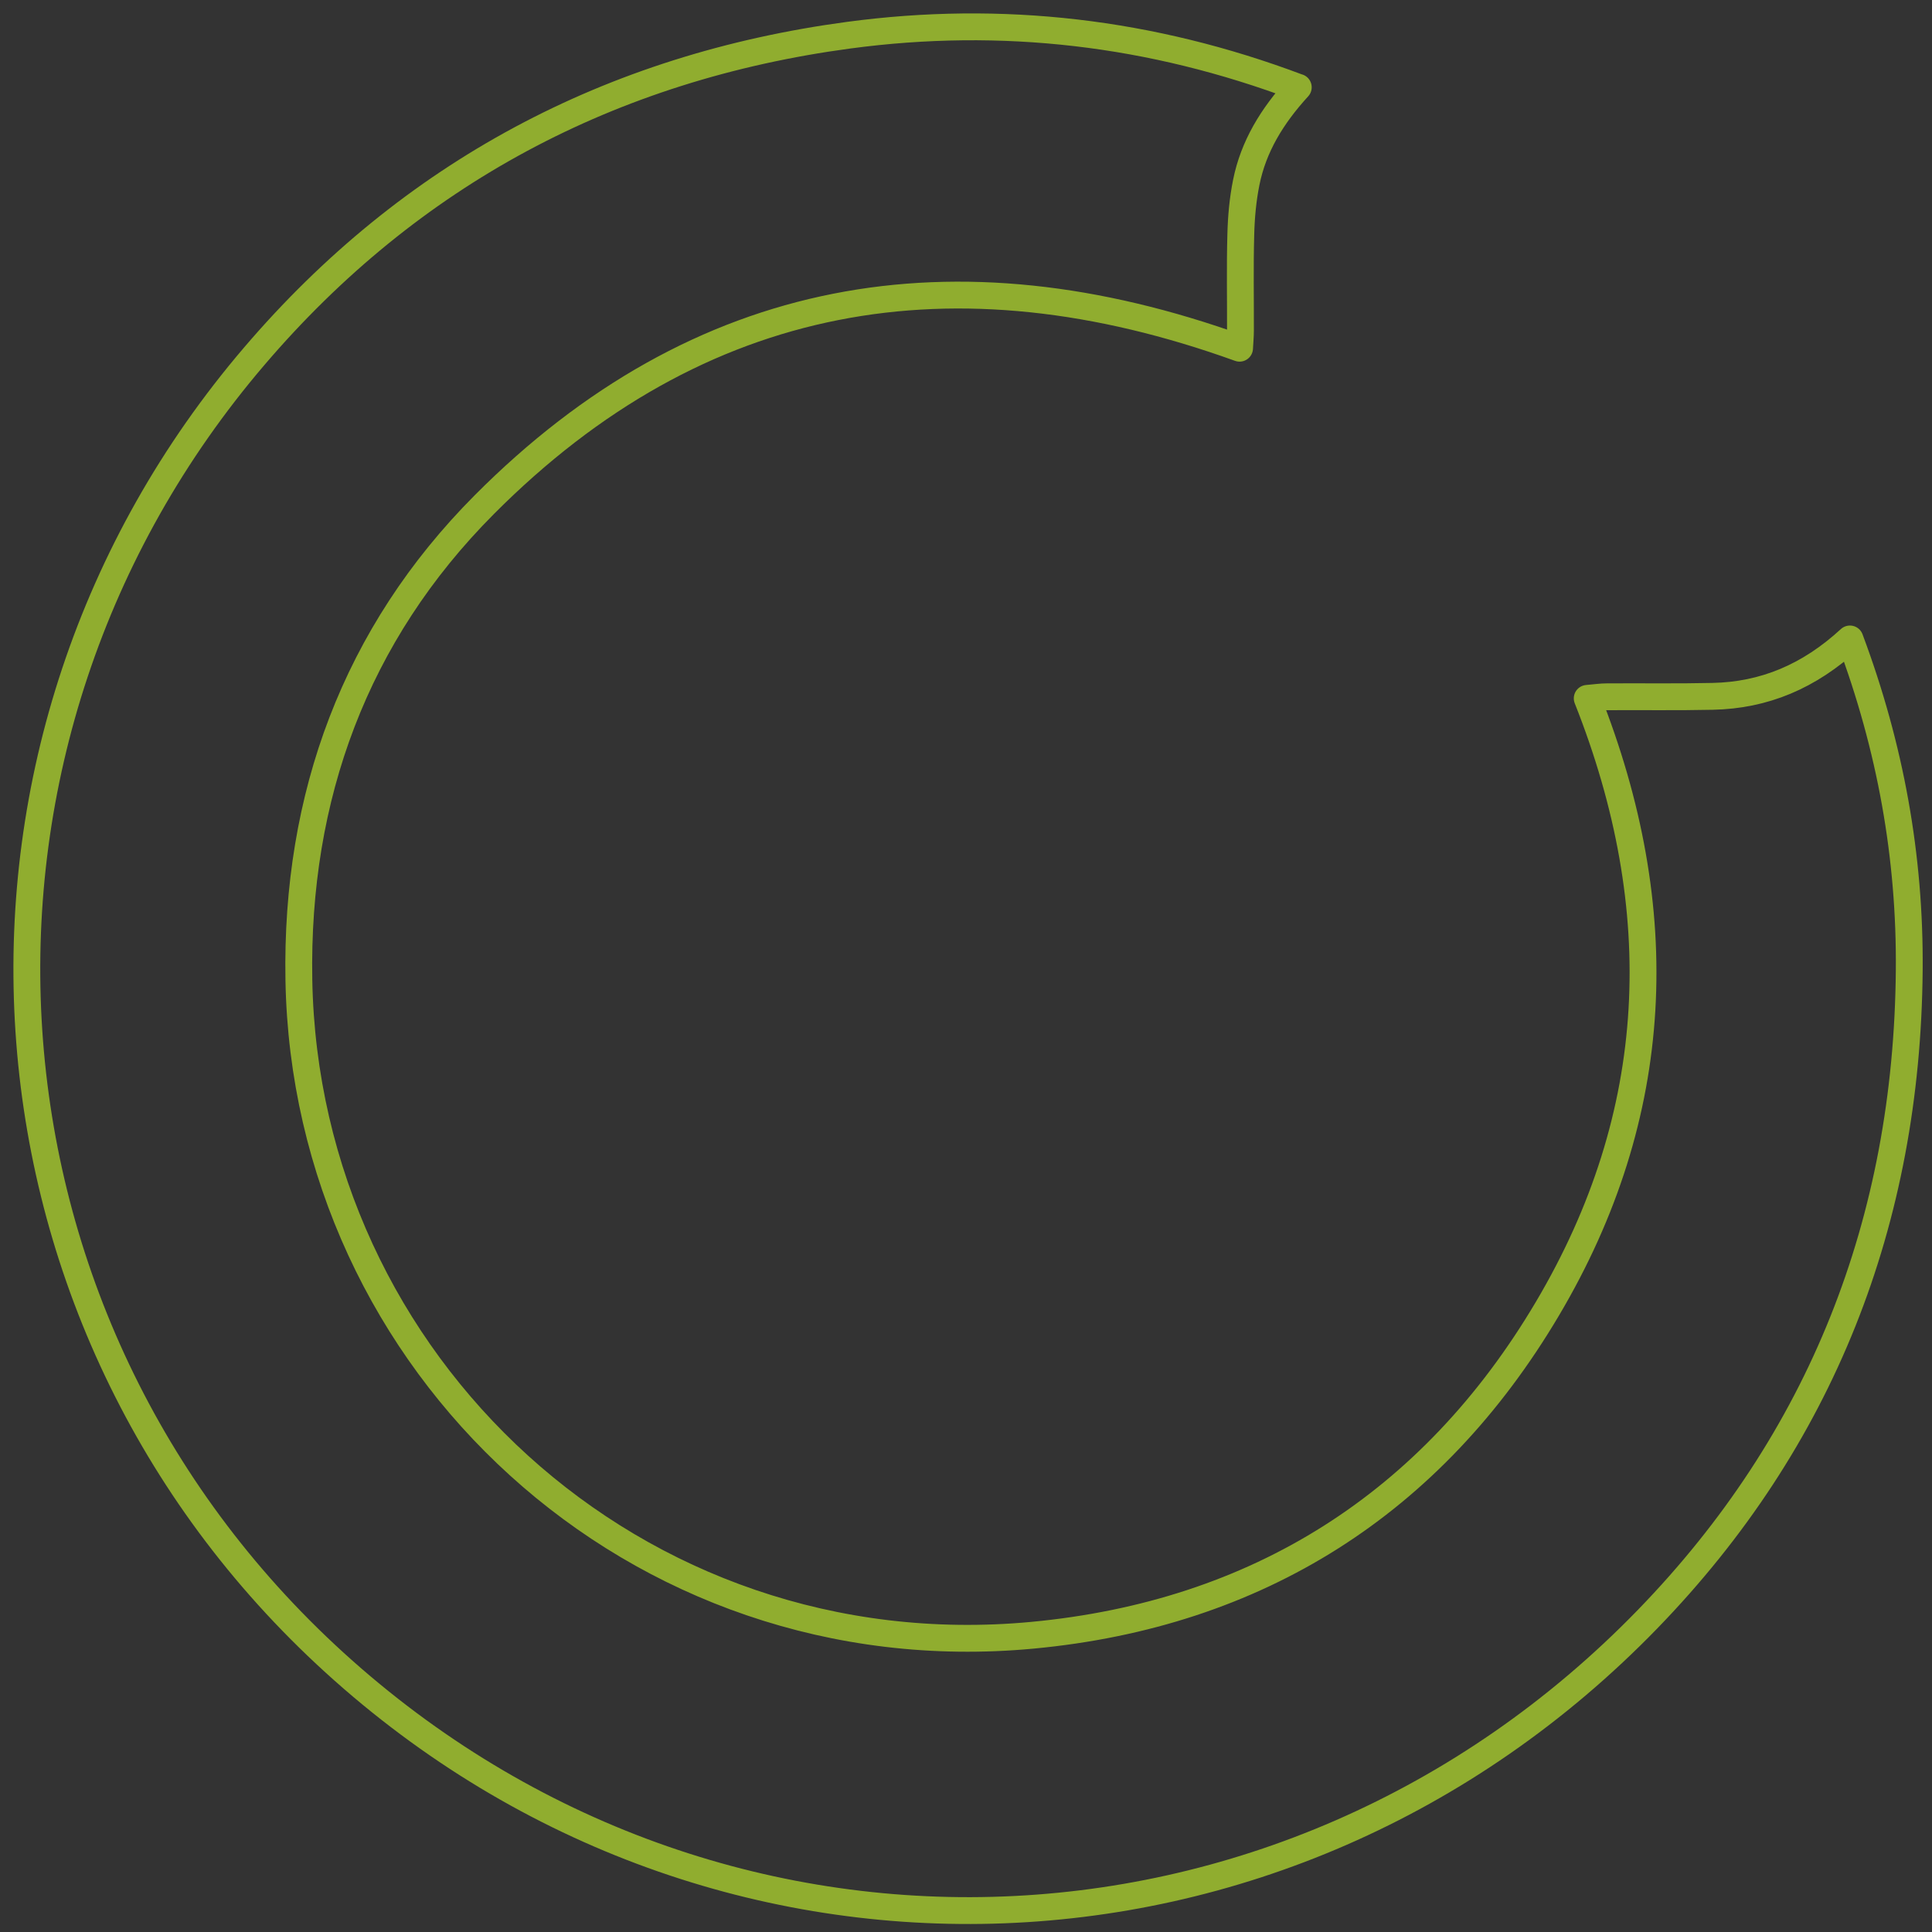 <?xml version="1.0" encoding="utf-8"?>
<svg xmlns="http://www.w3.org/2000/svg" fill="none" height="100%" overflow="visible" preserveAspectRatio="none" style="display: block;" viewBox="0 0 72 72" width="100%">
<rect x="0" y="0" width="72" height="72" fill="#333333" stroke="none"/>
<path d="M48.383 3.253C47.398 4.331 46.713 5.463 46.445 6.795C46.316 7.434 46.257 8.09 46.241 8.742C46.207 9.936 46.232 11.131 46.228 12.326C46.228 12.53 46.207 12.739 46.195 12.977C35.573 9.147 26.058 10.759 18.047 18.808C13.239 23.637 11.017 29.689 11.138 36.514C11.389 50.828 23.652 62.331 38.476 60.941C46.846 60.155 53.362 56.041 57.664 48.778C61.963 41.526 62.272 33.895 59.151 26.026C59.448 26.001 59.669 25.967 59.891 25.967C61.202 25.959 62.514 25.98 63.821 25.951C65.747 25.913 67.422 25.211 68.942 23.812C70.454 27.851 71.189 31.936 71.152 36.163C71.072 45.503 67.885 53.656 61.399 60.343C47.861 74.298 26.308 74.875 12.136 61.655C-1.643 48.798 -2.759 27.584 9.48 13.27C15.294 6.465 22.762 2.501 31.63 1.311C37.327 0.547 42.899 1.19 48.375 3.253H48.383Z" id="Vector" stroke="#CEFF2D" stroke-linejoin="round" stroke-opacity="0.6"/>
</svg>